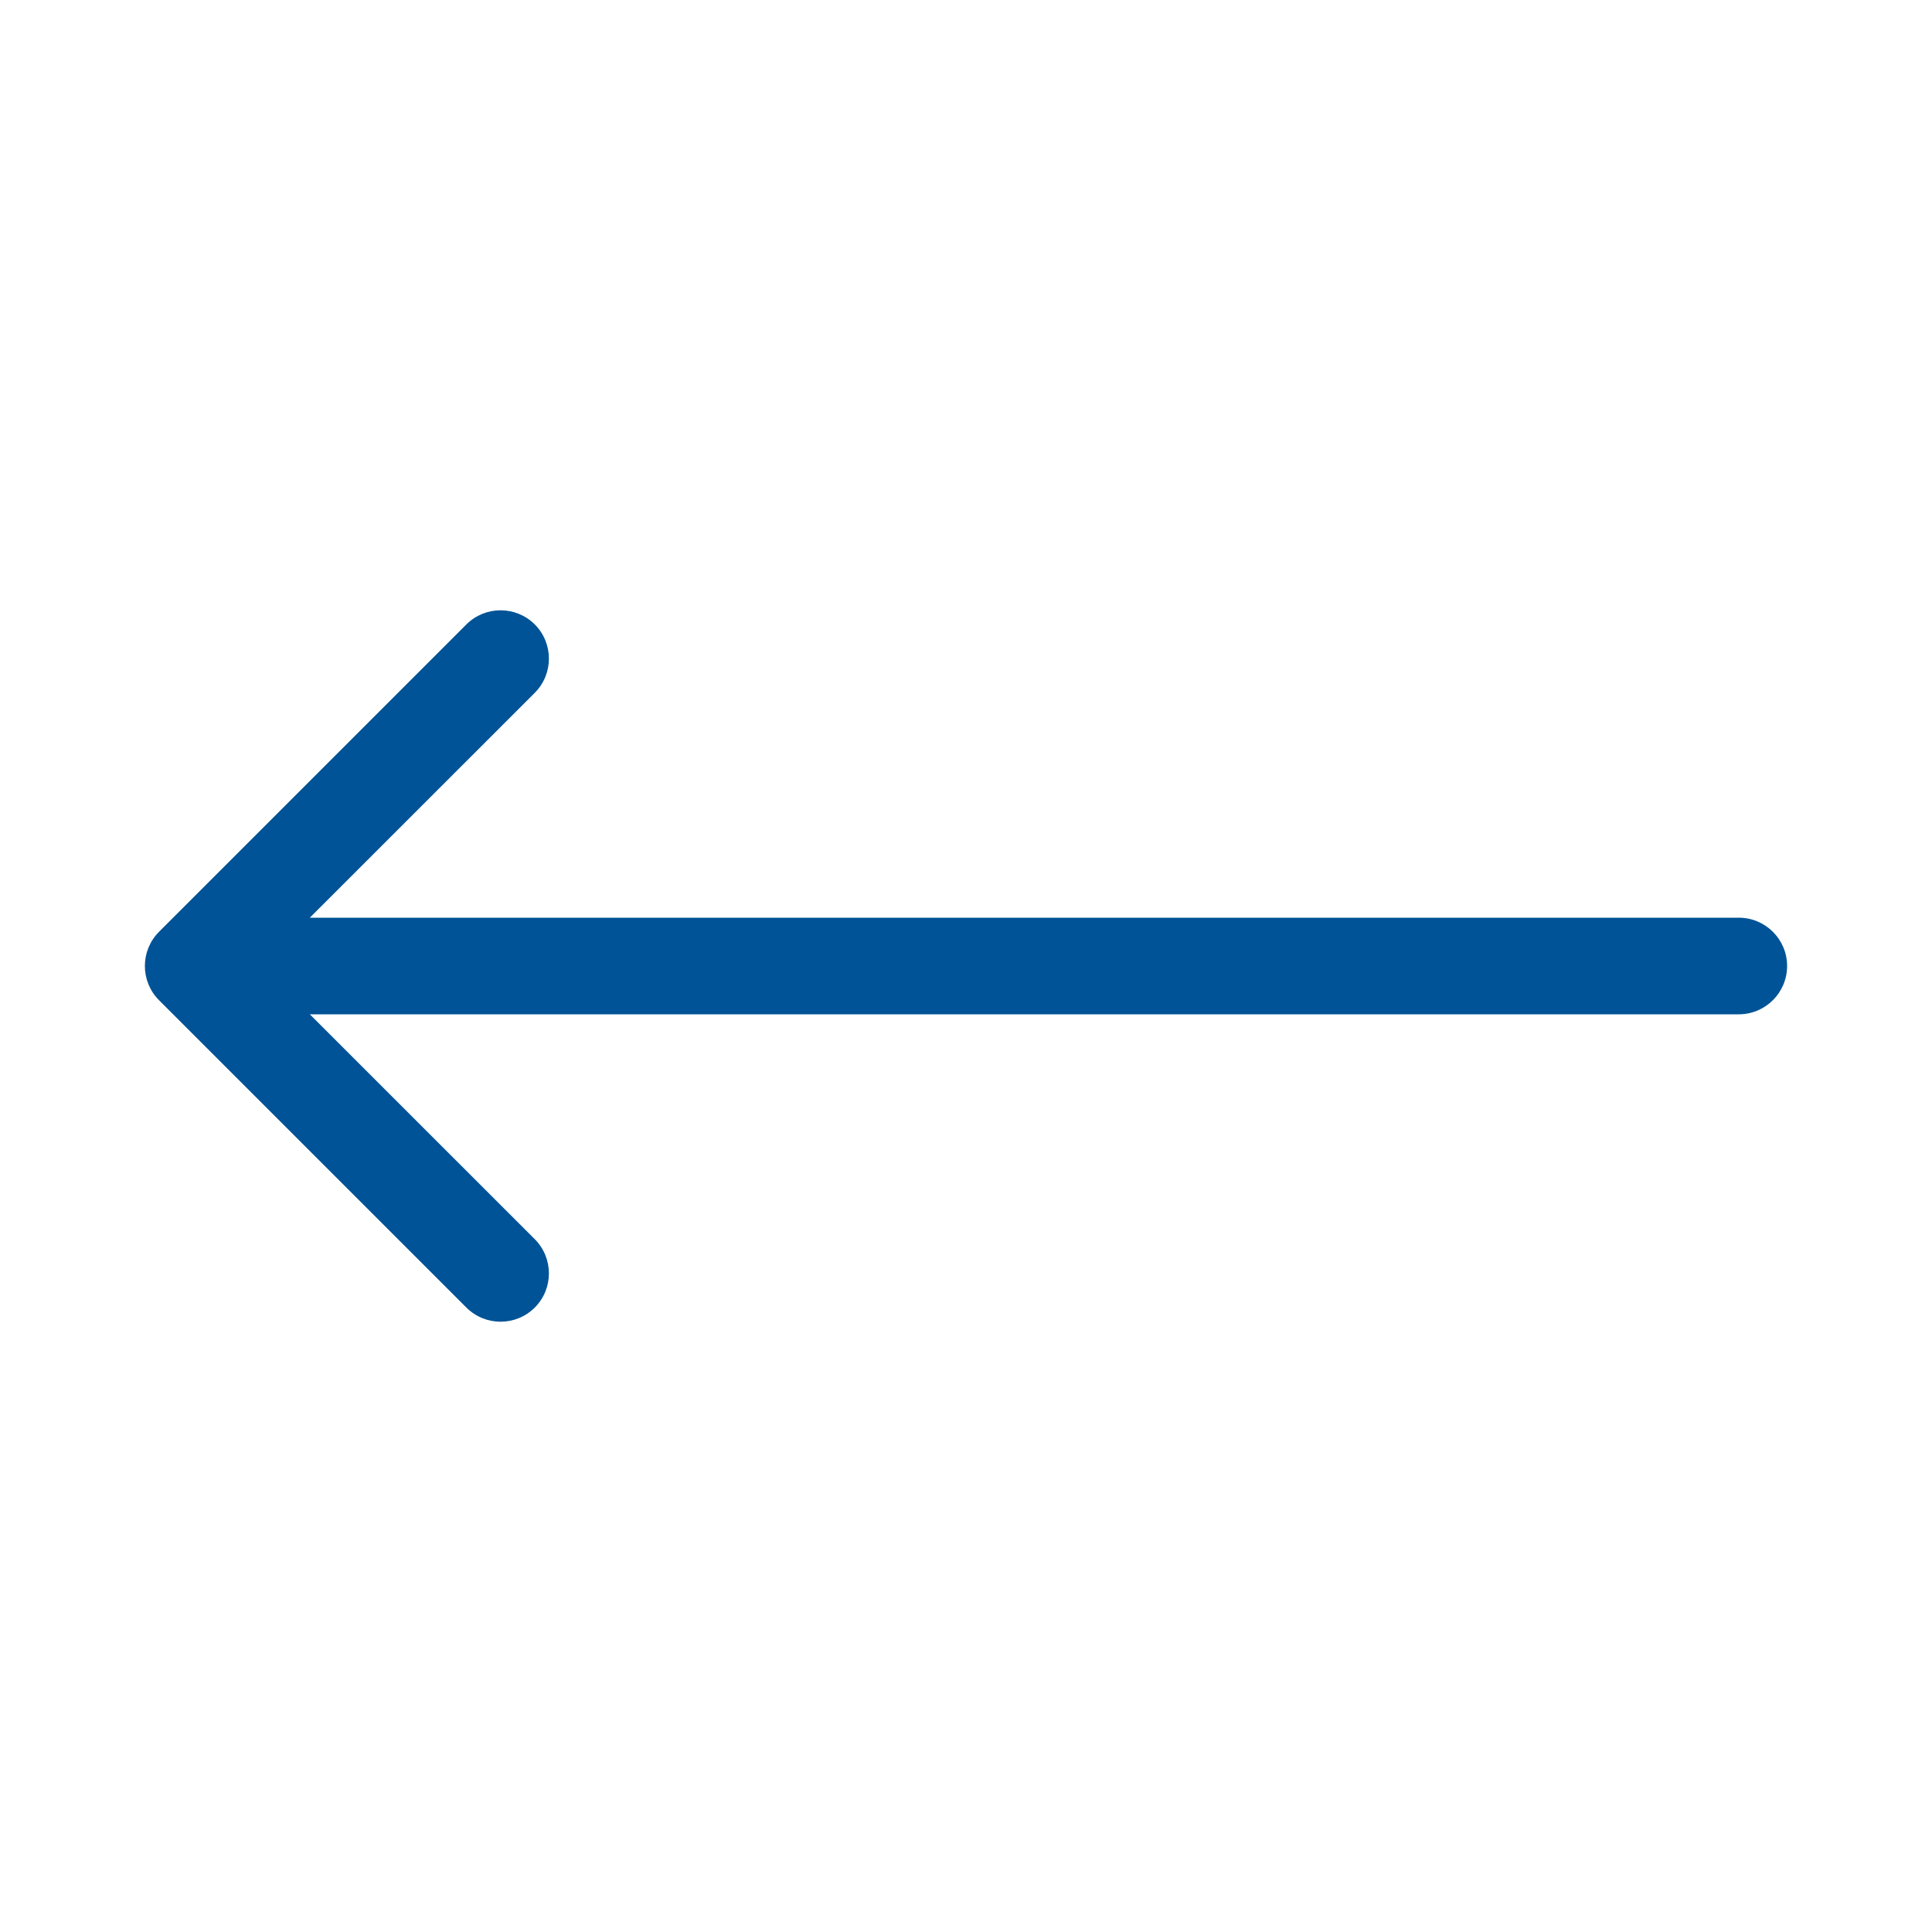 <svg width="20" height="20" viewBox="0 0 20 20" fill="none" xmlns="http://www.w3.org/2000/svg">
<path d="M18 9.5C18.276 9.5 18.5 9.724 18.5 10C18.5 10.276 18.276 10.5 18 10.5V9.5ZM1.646 10.354C1.451 10.158 1.451 9.842 1.646 9.646L4.828 6.464C5.024 6.269 5.34 6.269 5.536 6.464C5.731 6.66 5.731 6.976 5.536 7.172L2.707 10L5.536 12.828C5.731 13.024 5.731 13.34 5.536 13.536C5.34 13.731 5.024 13.731 4.828 13.536L1.646 10.354ZM18 10V10.5L2 10.5V10V9.5L18 9.5V10Z" fill="#005396"/>
</svg>
